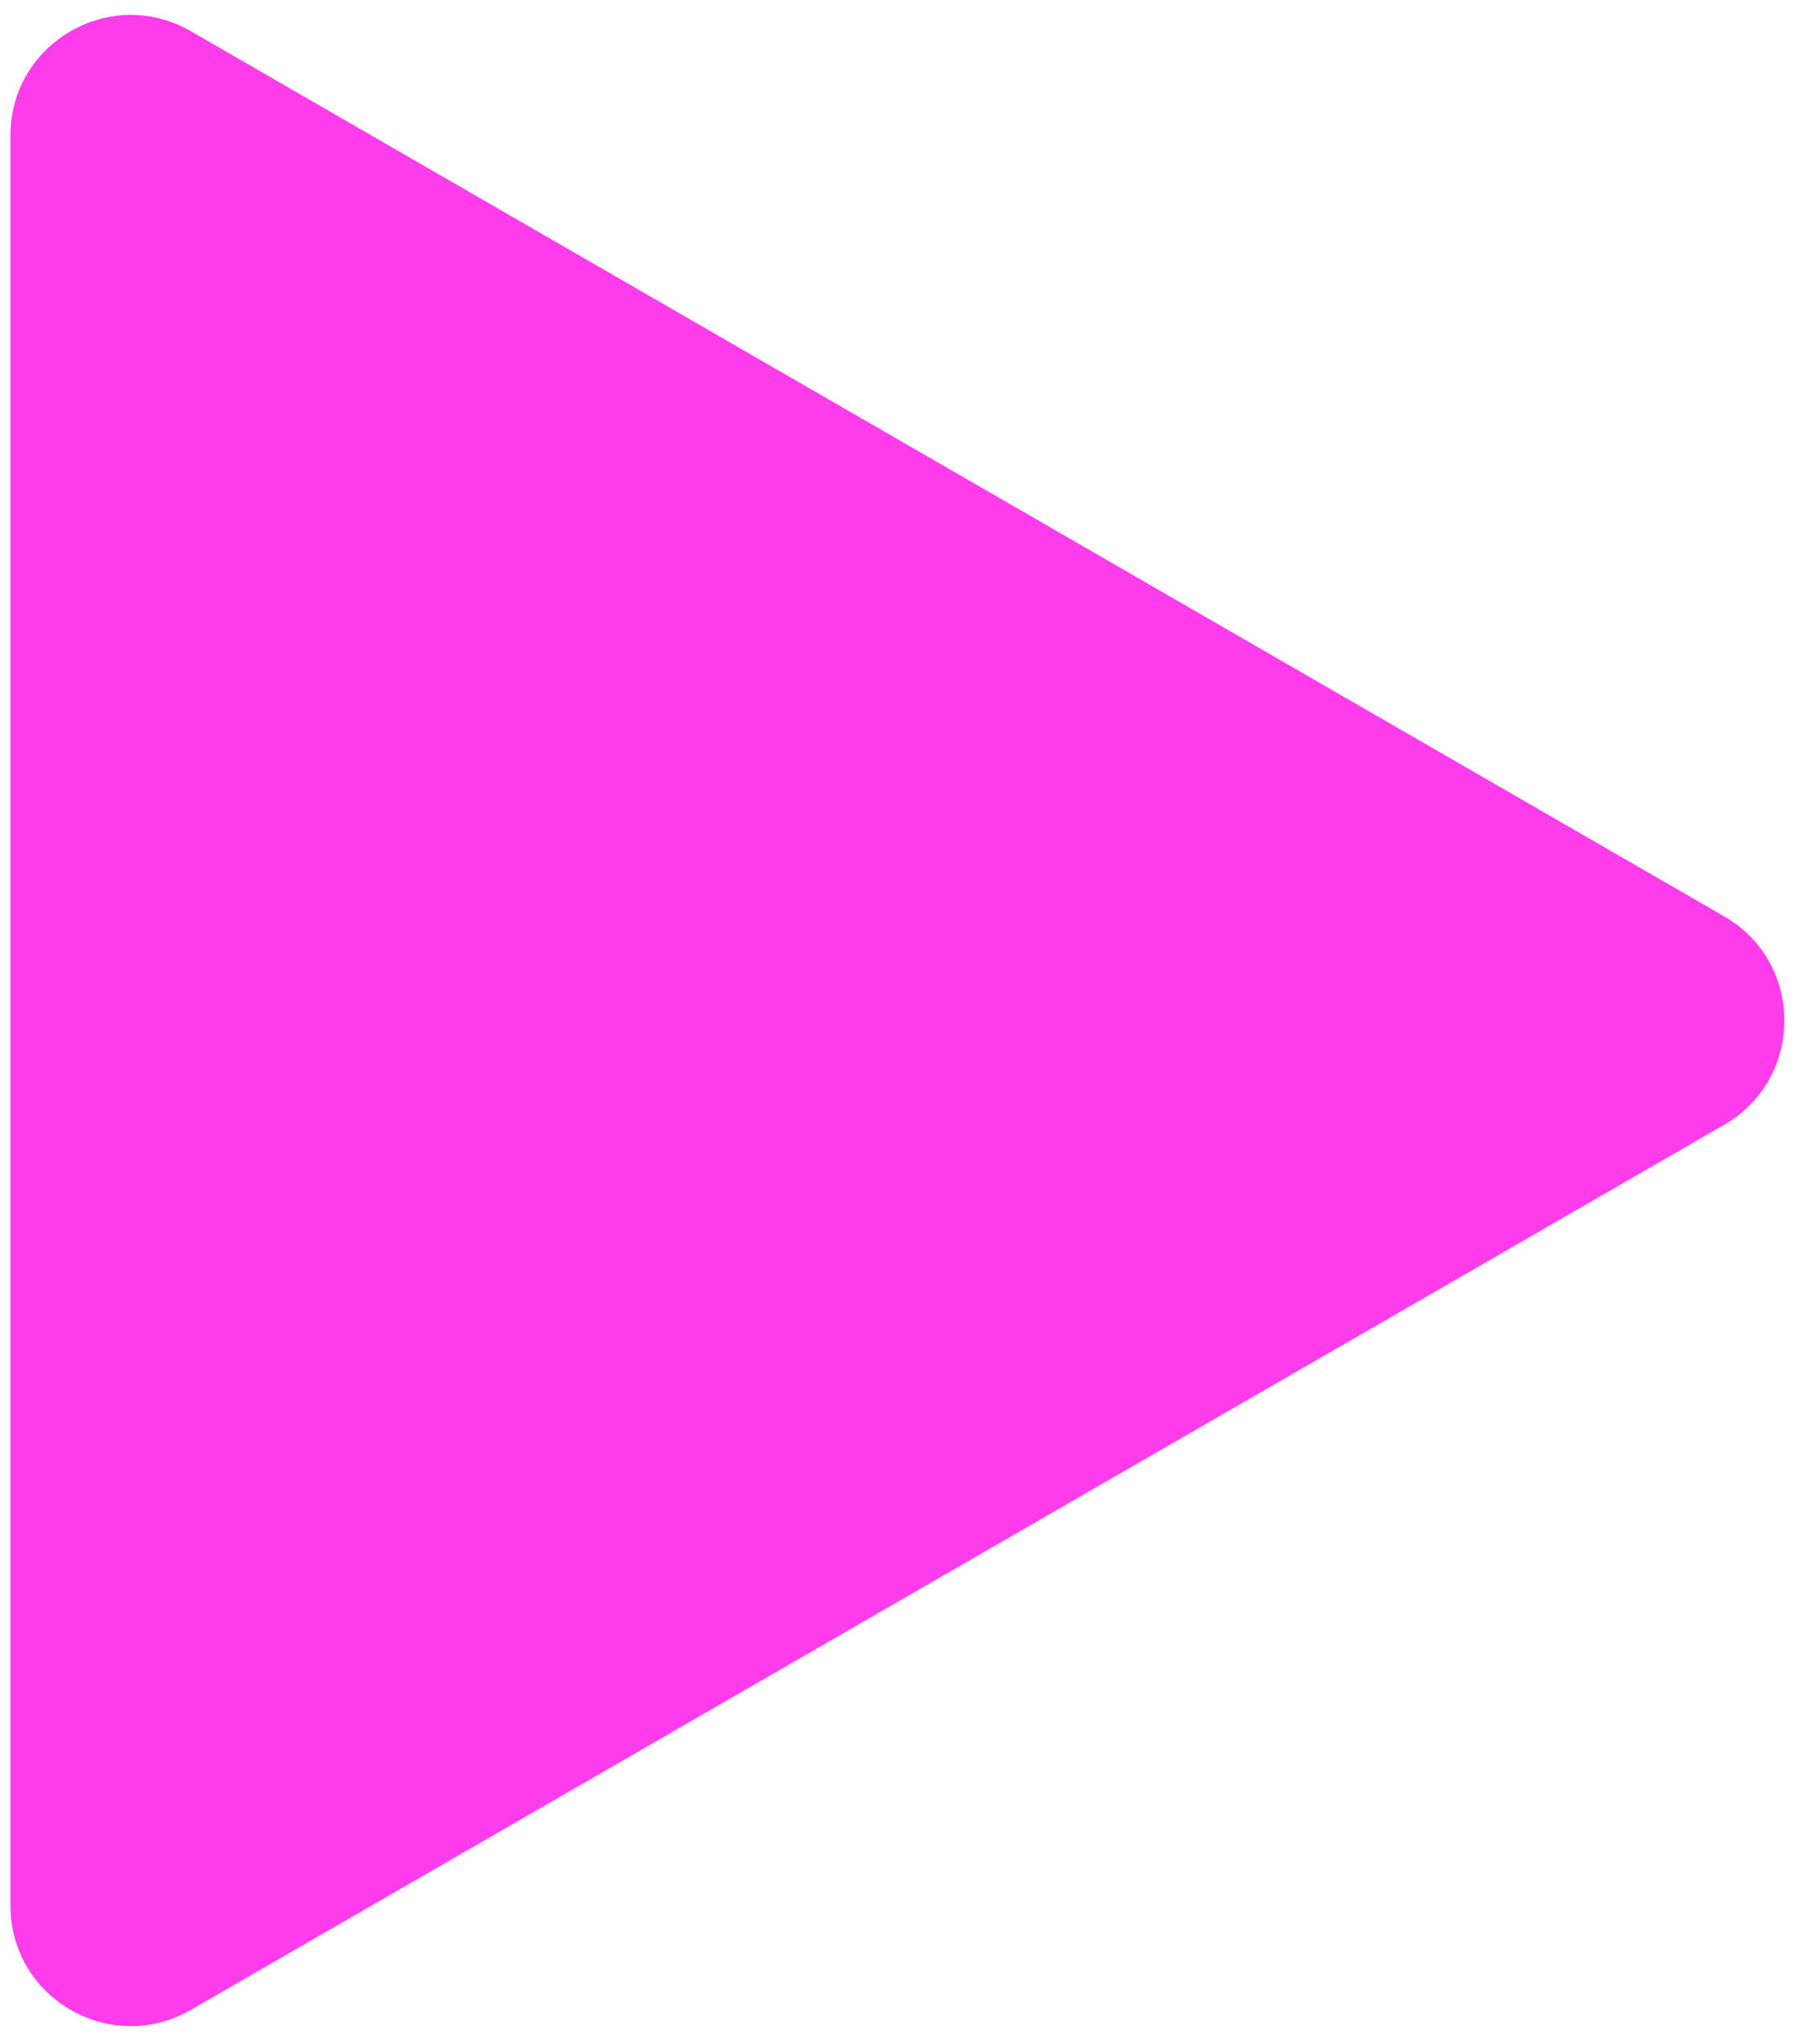 <svg width="30" height="34" viewBox="0 0 30 34" fill="none" xmlns="http://www.w3.org/2000/svg">
<path id="Polygon 4" d="M0.174 2.251C0.174 0.712 1.841 -0.251 3.174 0.519L28.674 15.242C30.007 16.011 30.007 17.936 28.674 18.706L3.174 33.428C1.841 34.198 0.174 33.236 0.174 31.696L0.174 2.251Z" fill="#FF3CEC"/>
</svg>
